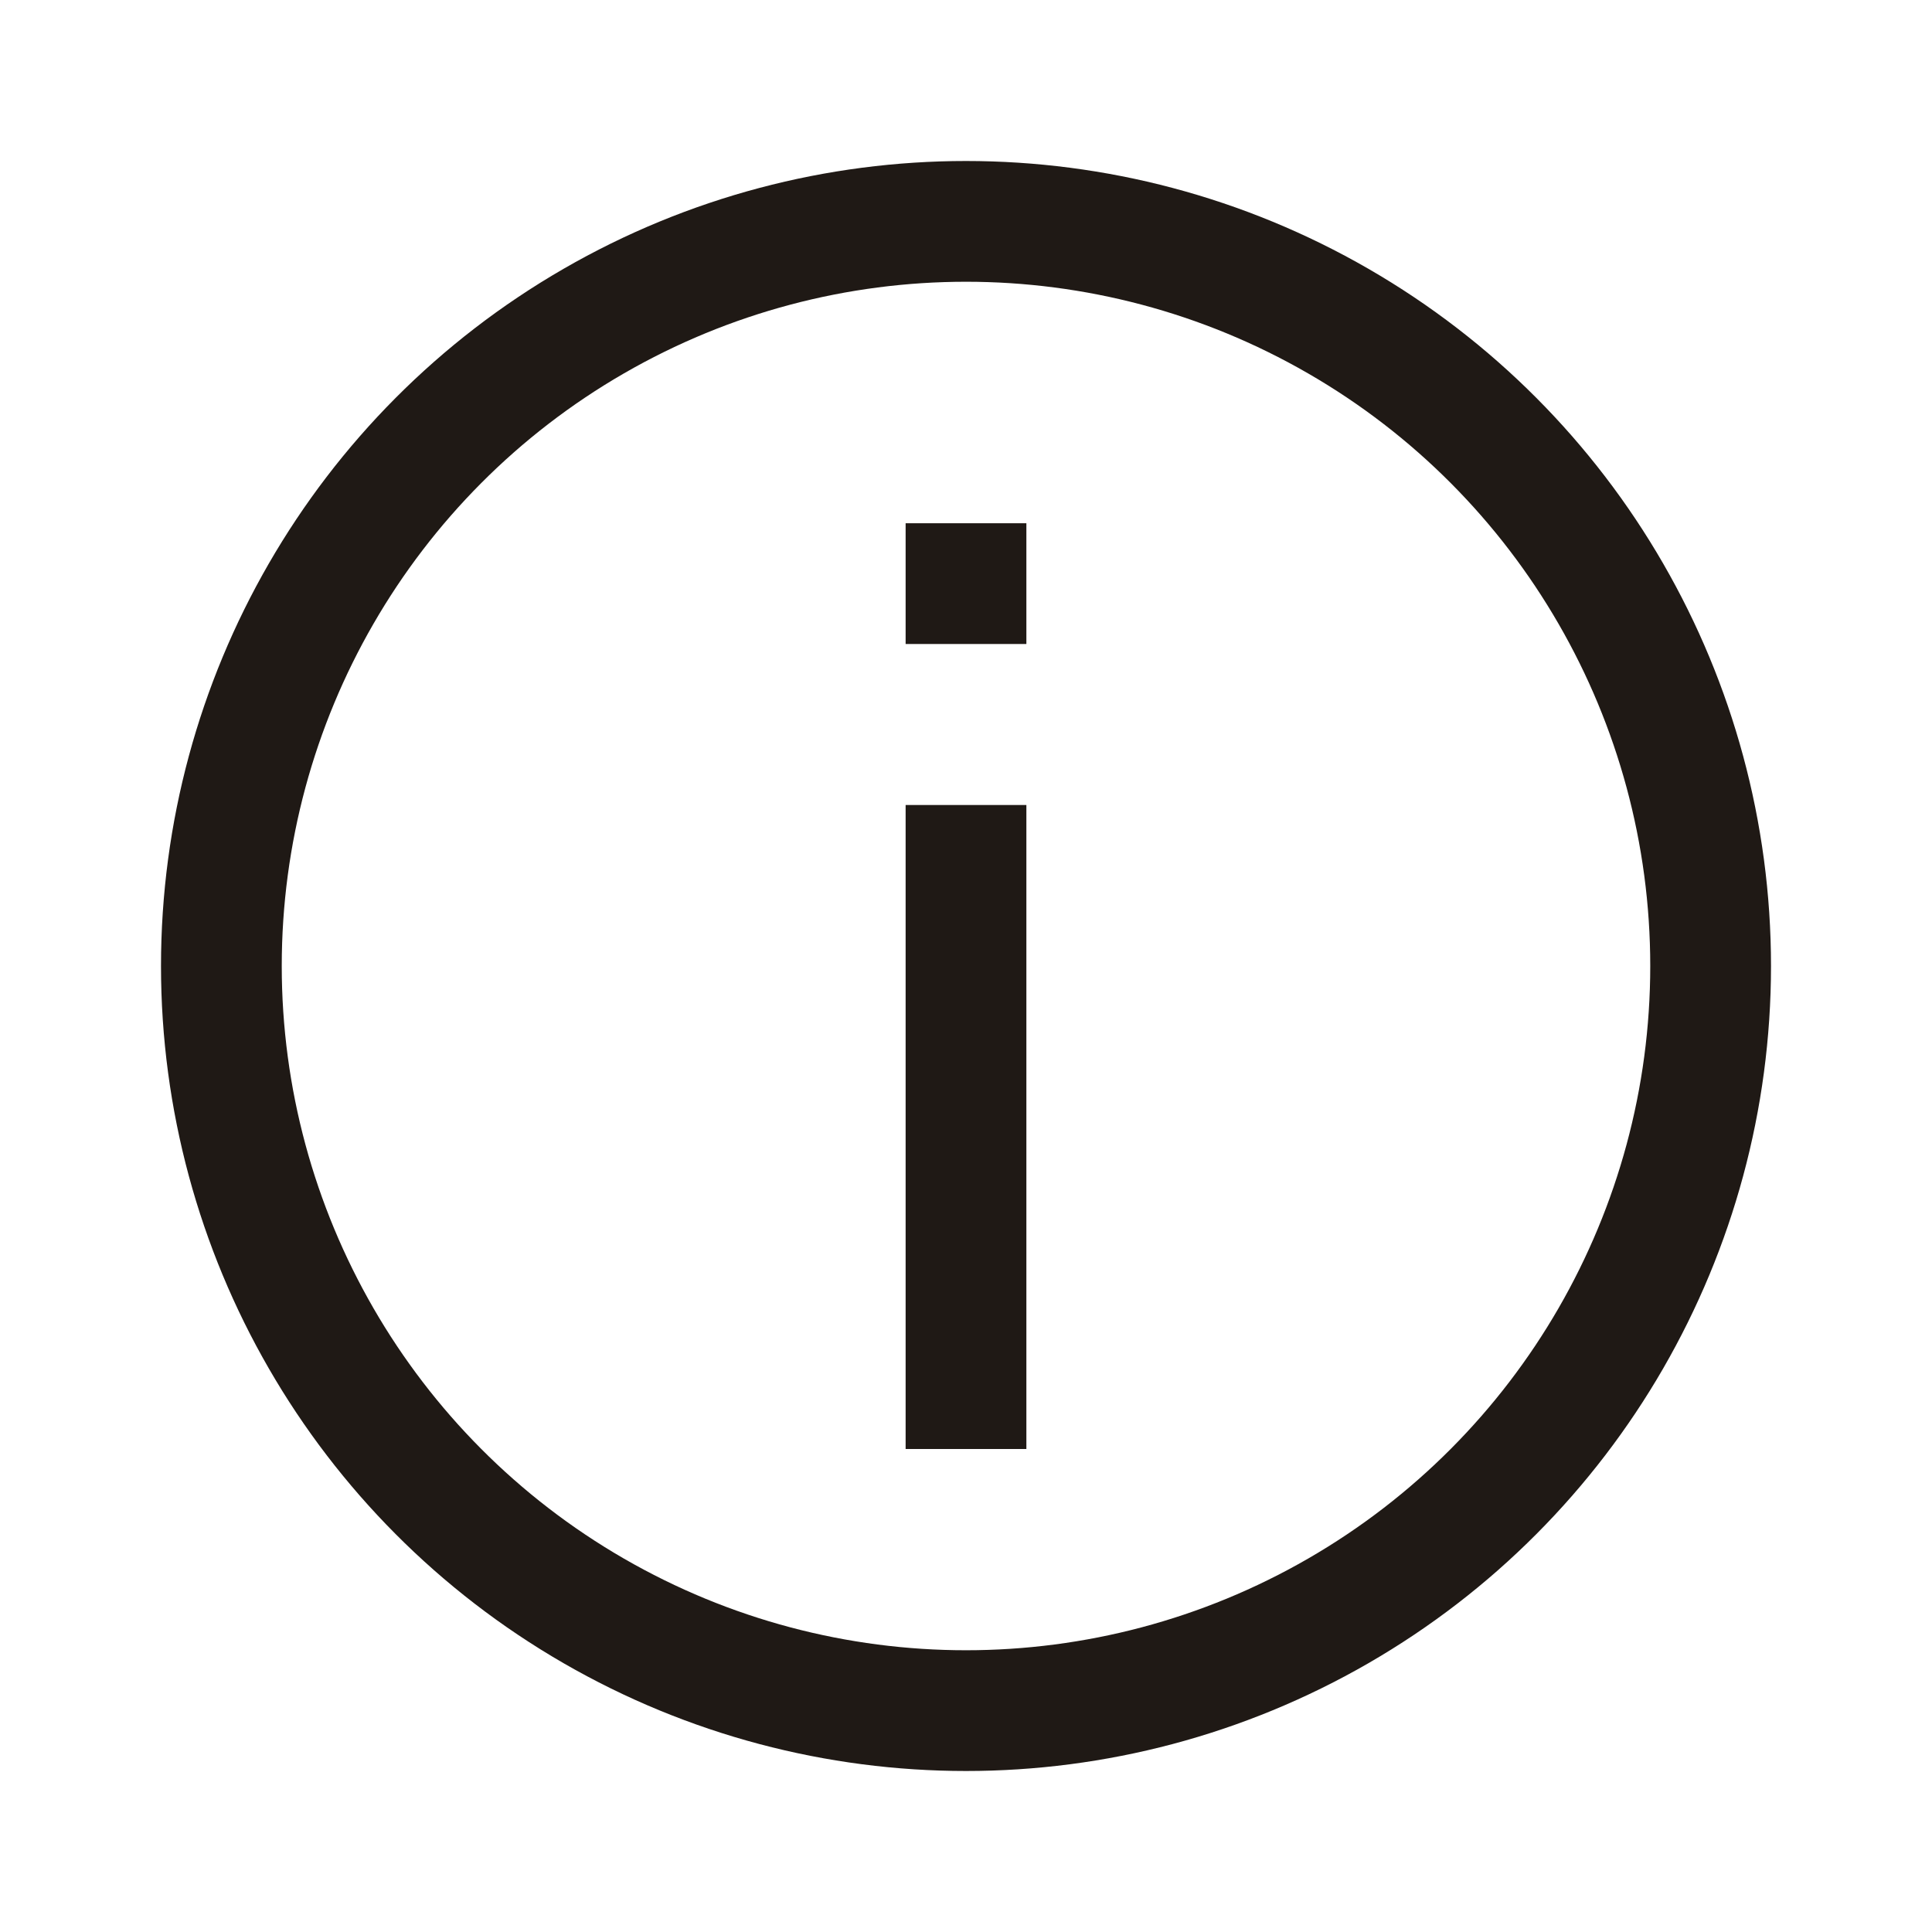 <svg width="24" height="24" viewBox="0 0 24 24" fill="none" xmlns="http://www.w3.org/2000/svg">
<circle cx="12" cy="12" r="9.25" transform="rotate(-180 12 12)" stroke="#1F1915" stroke-width="1.5"/>
<path d="M12 18L12 10" stroke="#1F1915" stroke-width="1.5"/>
<path d="M12 8L12 6.5" stroke="#1F1915" stroke-width="1.5"/>
</svg>
